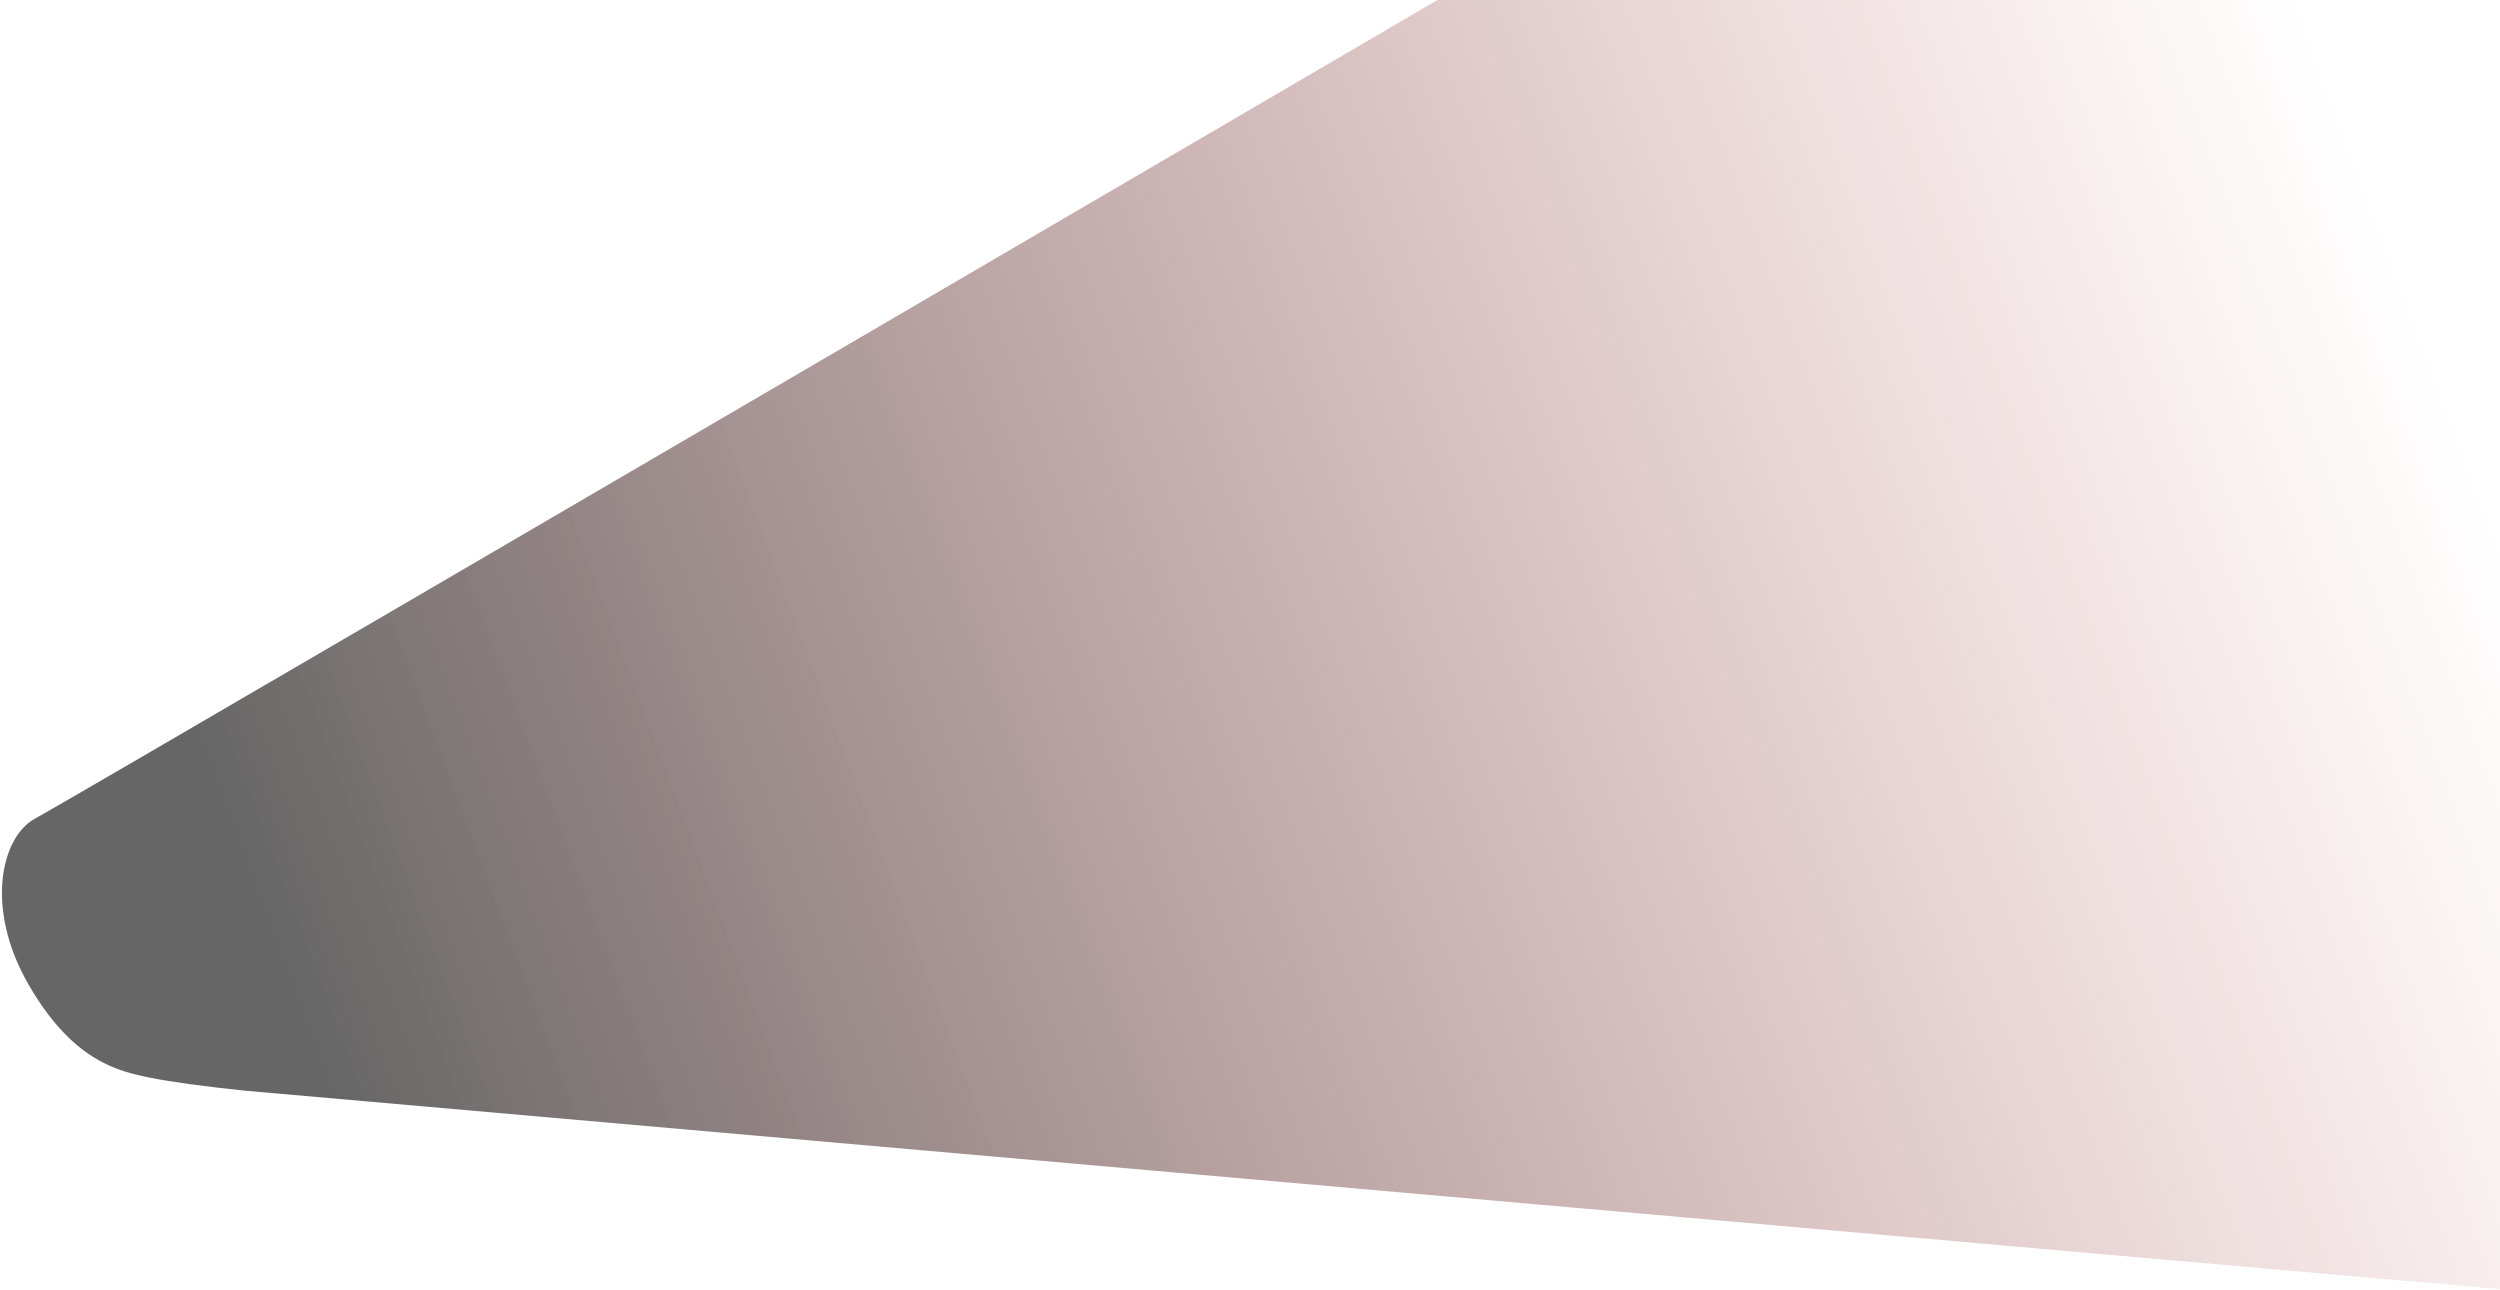 <?xml version="1.0" encoding="UTF-8"?>
<svg width="965px" height="498px" viewBox="0 0 965 498" version="1.1" xmlns="http://www.w3.org/2000/svg" xmlns:xlink="http://www.w3.org/1999/xlink">
    <title>Path 2</title>
    <defs>
        <linearGradient x1="98.151%" y1="37.363%" x2="7.085%" y2="55.013%" id="linearGradient-1">
            <stop stop-color="#AD0F10" stop-opacity="0" offset="0%"></stop>
            <stop stop-color="#000000" stop-opacity="0.6" offset="100%"></stop>
        </linearGradient>
    </defs>
    <g id="Page-1" stroke="none" stroke-width="1" fill="none" fill-rule="evenodd">
        <g id="Vorschlag-1" transform="translate(-475, 0)" fill="url(#linearGradient-1)">
            <g id="Header" transform="translate(-734, -20)">
                <path d="M1220,400 C1203,370.5 1209.5,343 1222.5,336 C1231.167,331.333 1415.333,223.833 1775,13.5 L2189.5,13.5 L2189.5,519 L1303.5,441 C1287.5,439.333 1275.333,437.667 1267,436 C1254.5,433.5 1237,429.5 1220,400 Z" id="Path-2"></path>
            </g>
        </g>
    </g>
</svg>